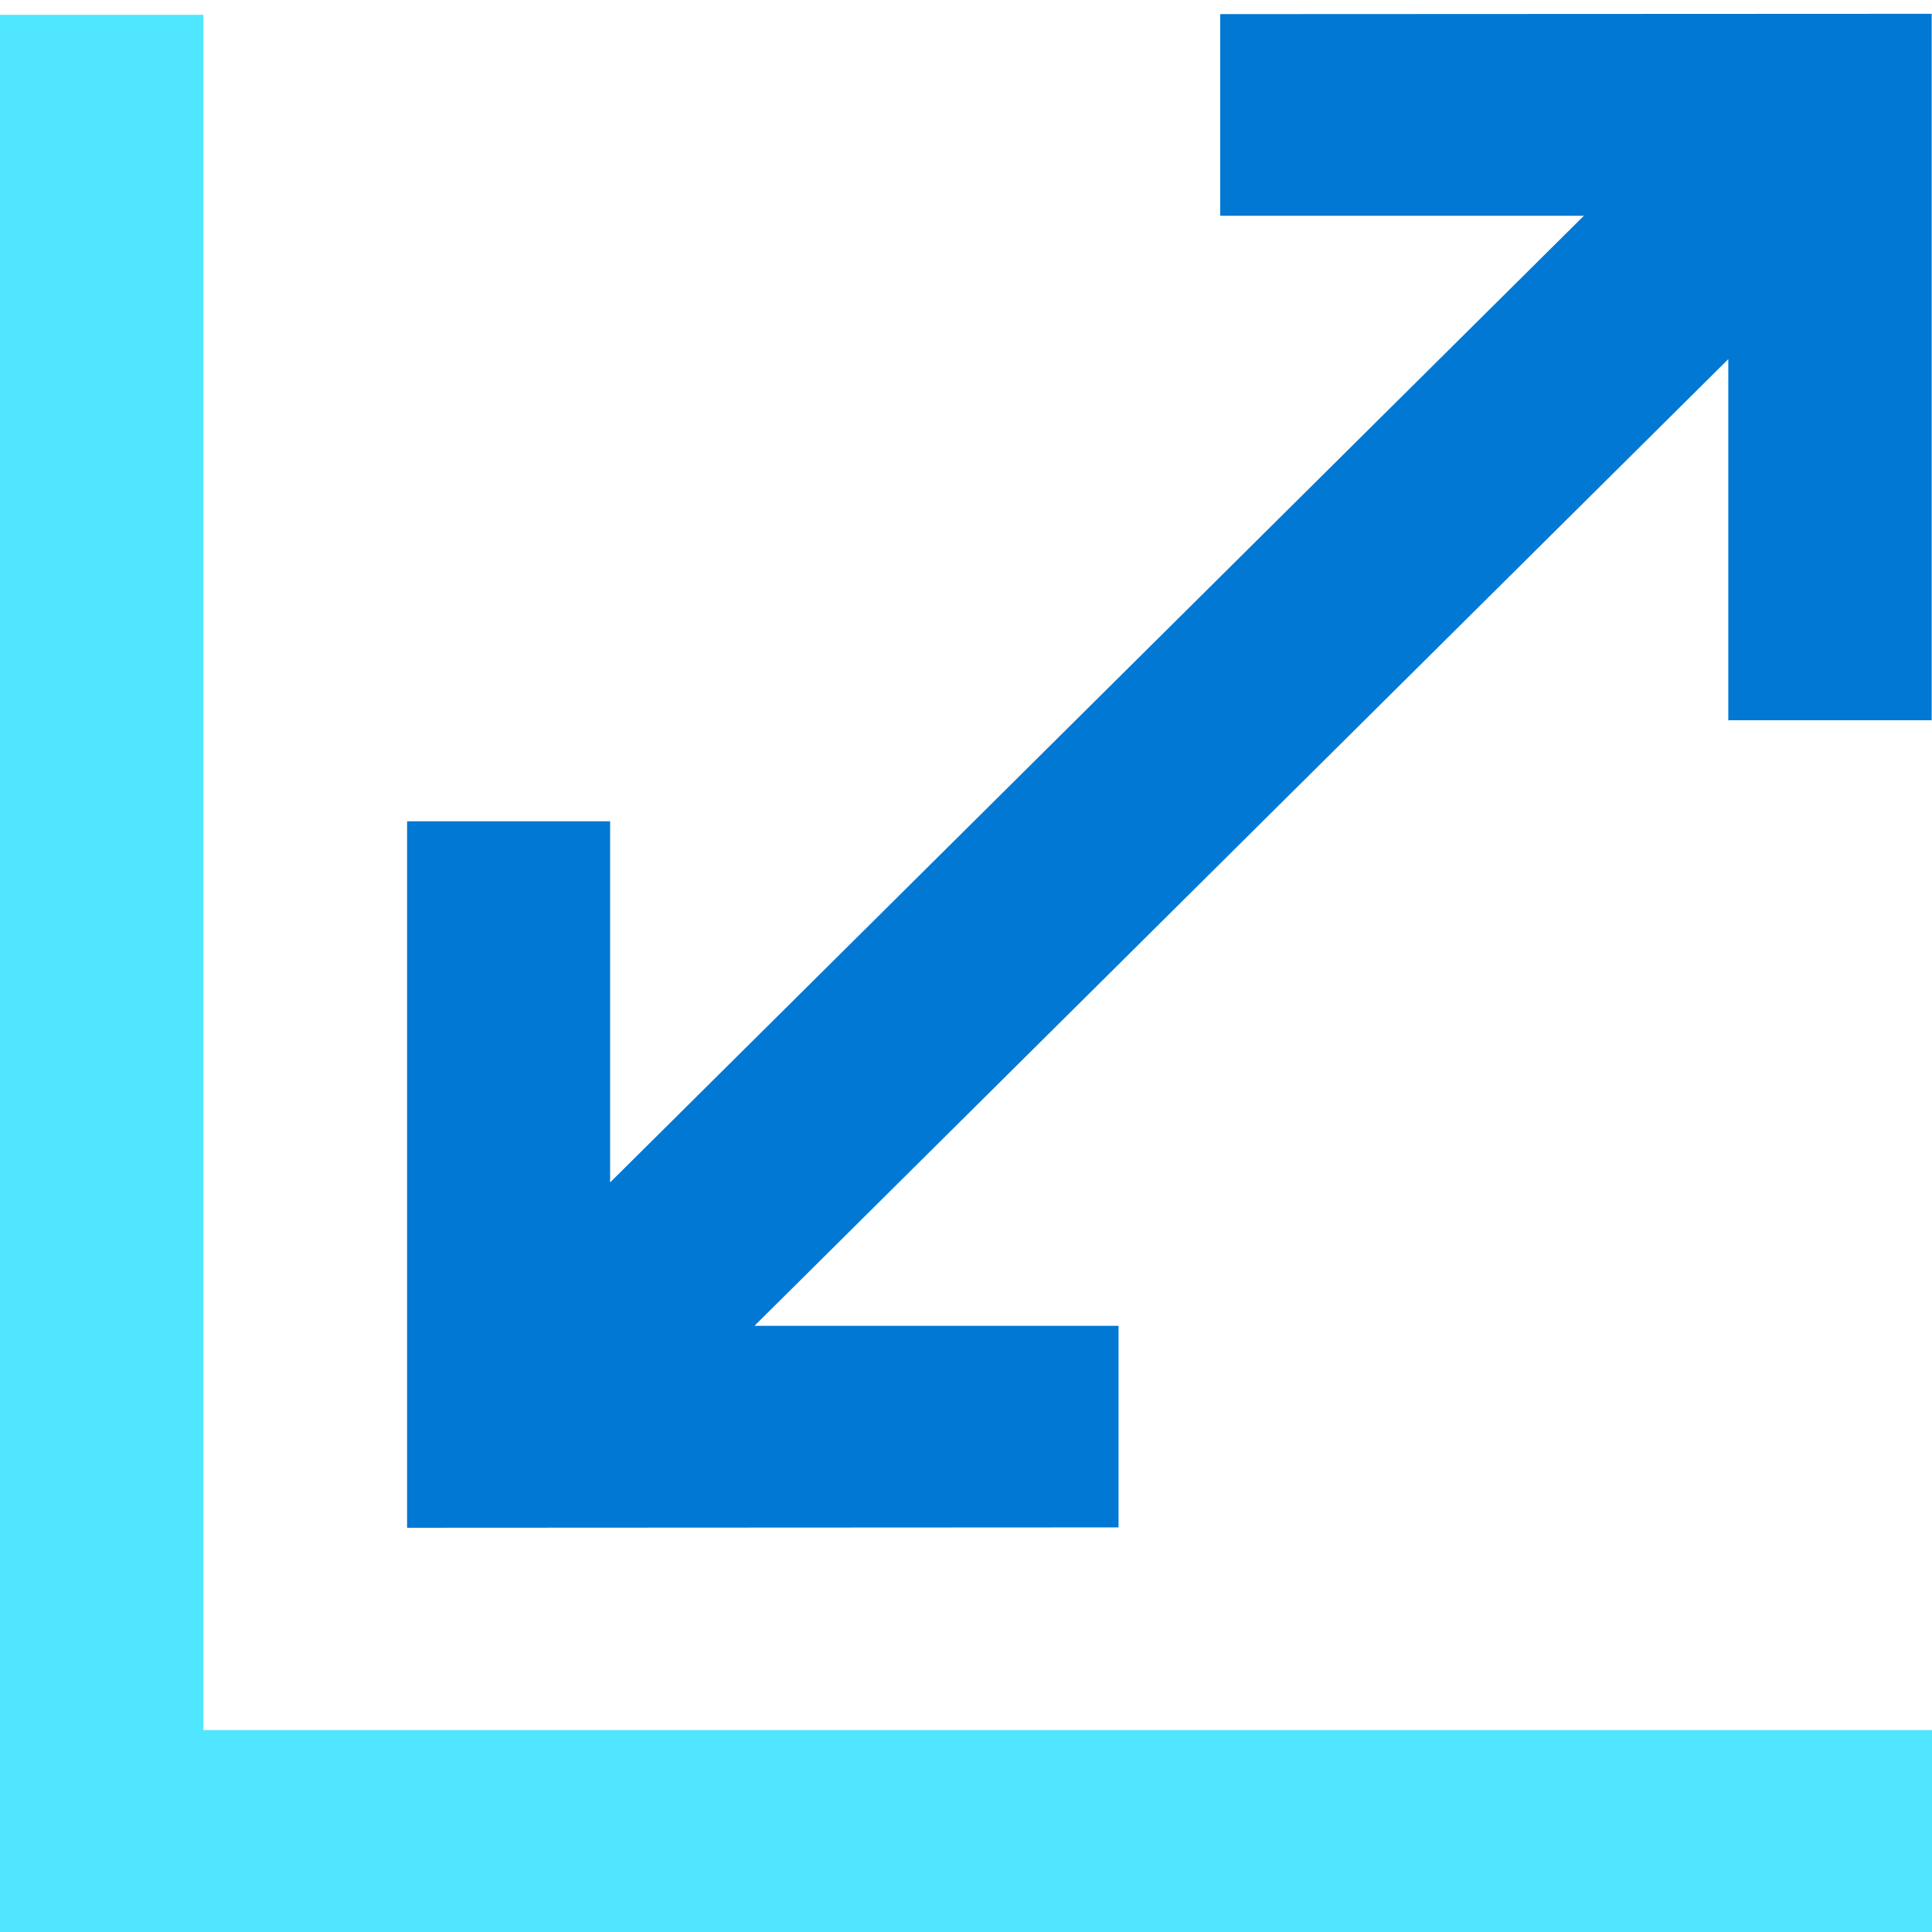 <svg data-slug-id="arrow19" viewBox="0 0 48 48" xmlns="http://www.w3.org/2000/svg">
<path d="M48 48V42.983H5.053V0.368H0V48H48Z" fill="#50E6FF"/>
<path d="M30.316 0.351V5.36H39.352L15.158 29.377V20.404H10.114V37.957L27.79 37.948V32.939H18.745L42.939 8.923V17.895H47.992V0.343L30.316 0.351Z" fill="#0078D4"/>
</svg>
